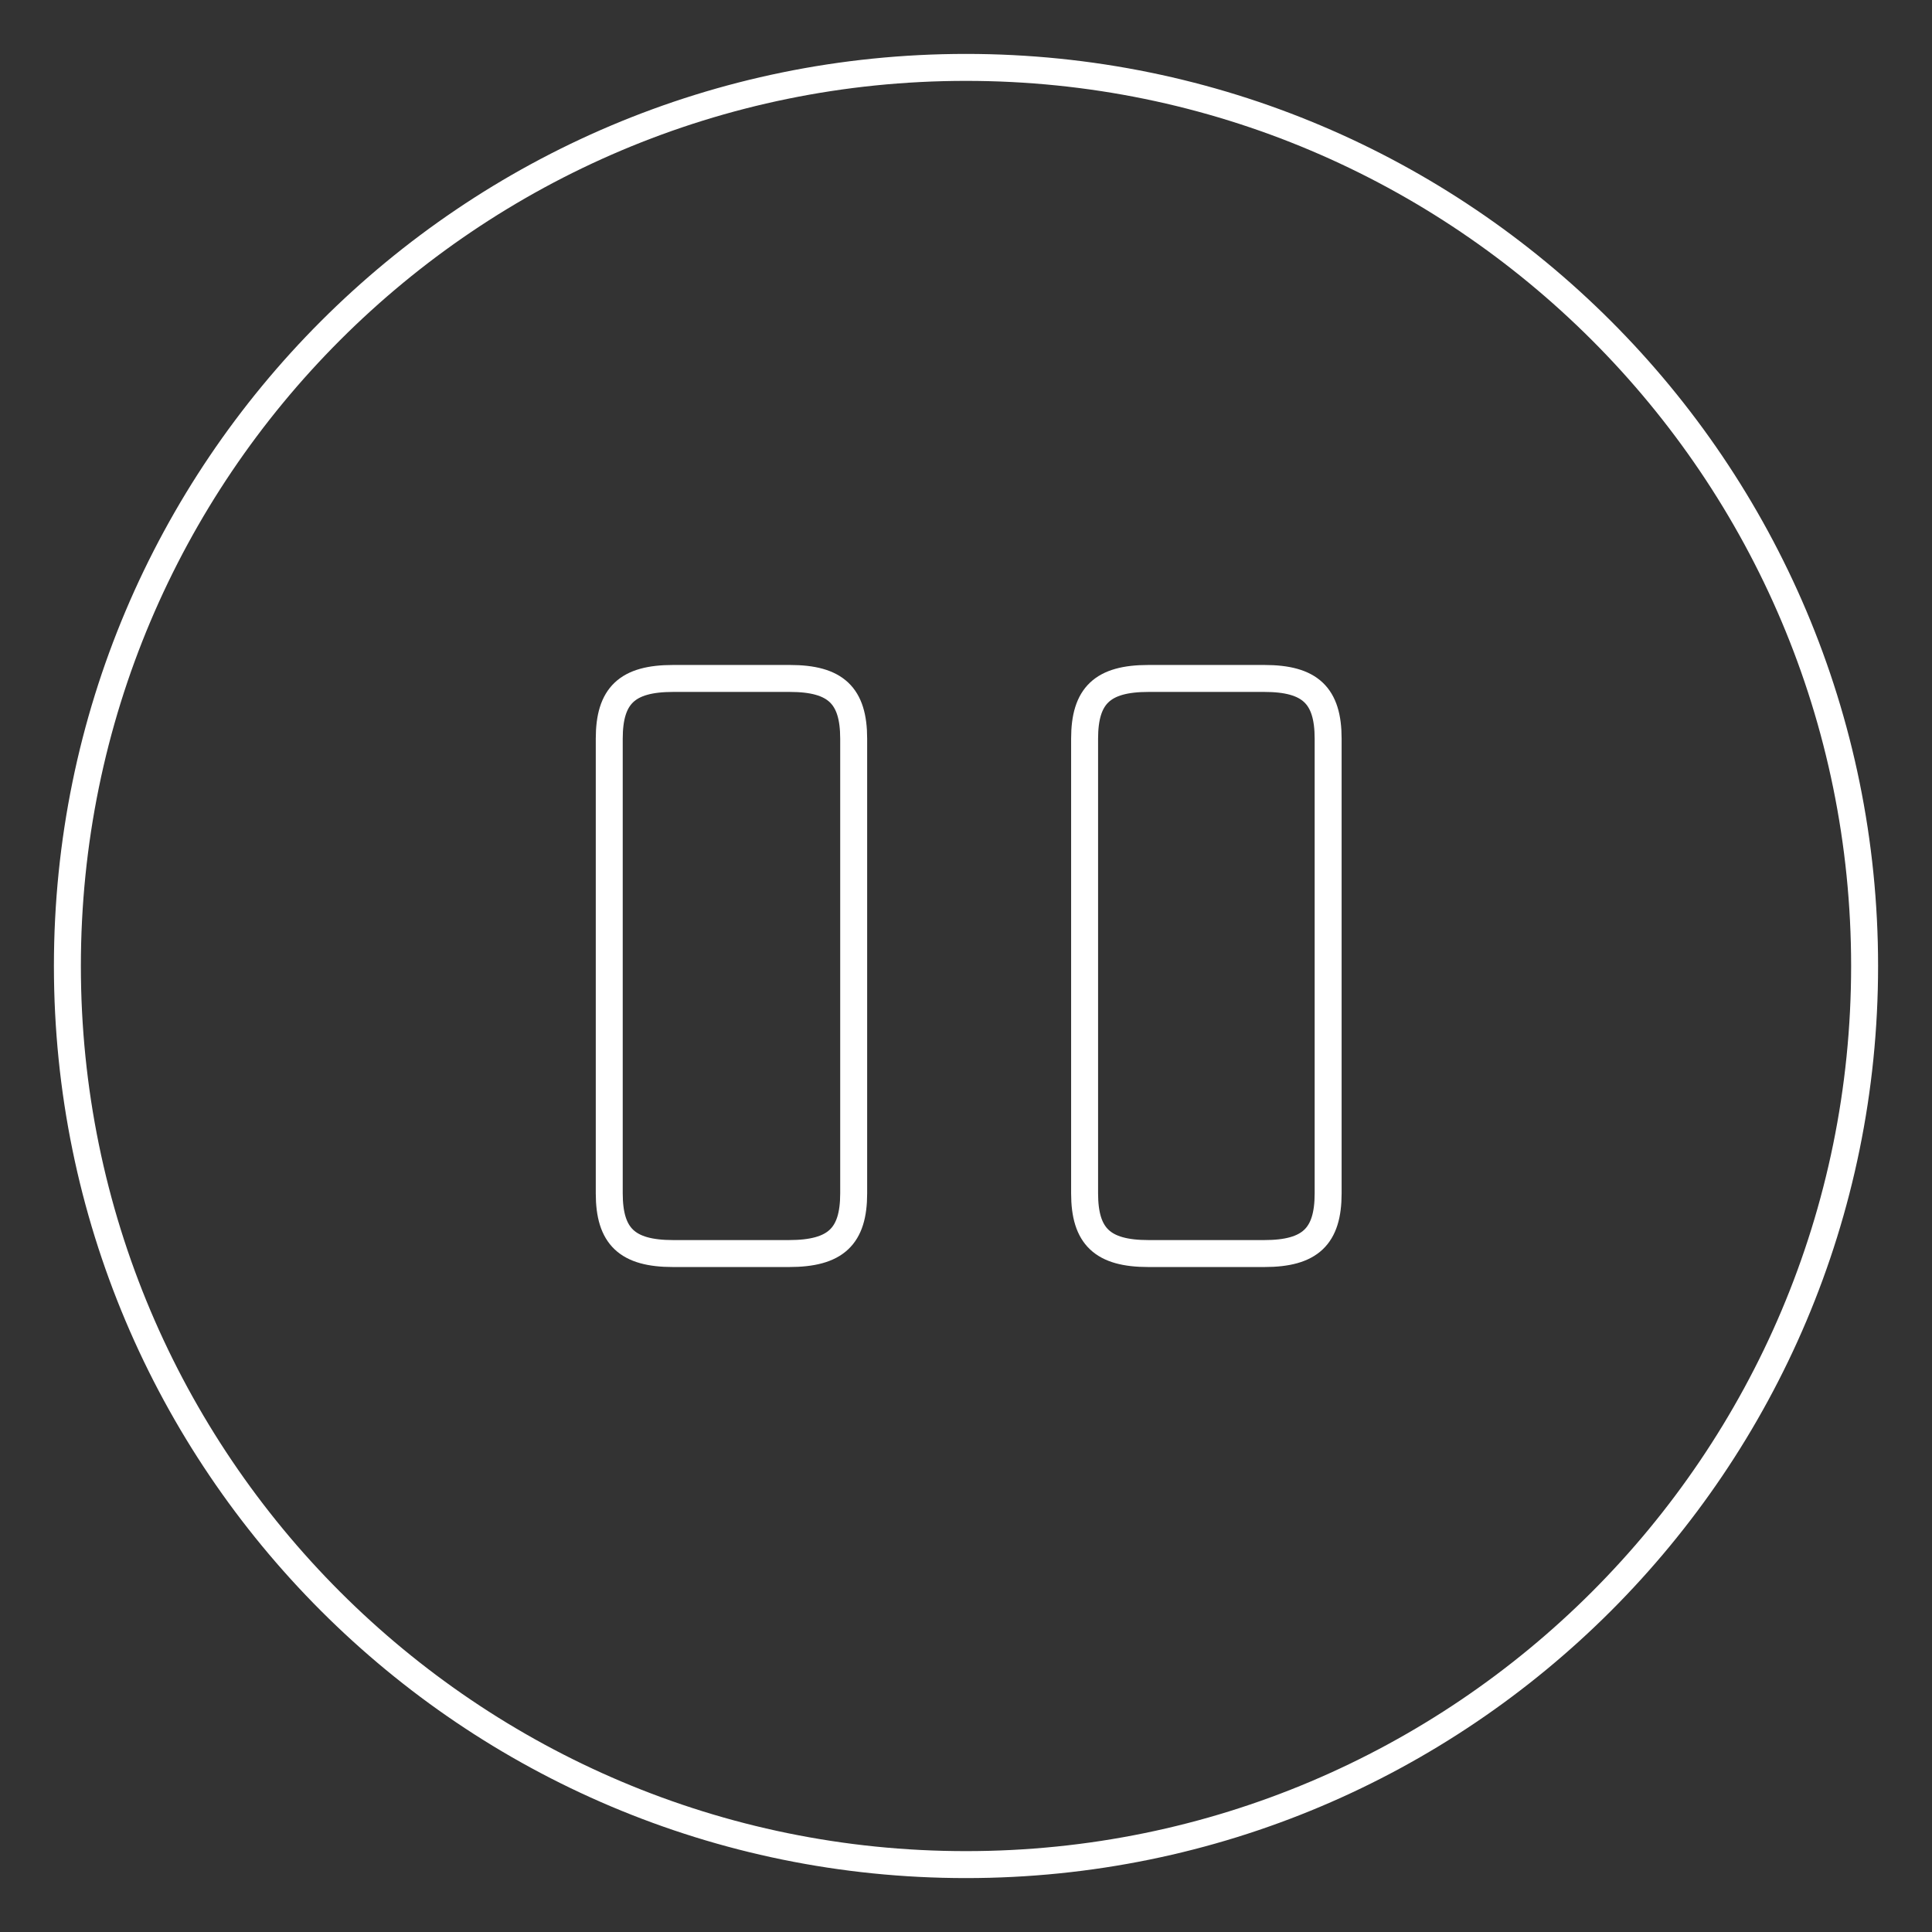 <svg width="800px" height="800px"
    xmlns="http://www.w3.org/2000/svg" viewBox="0 0 716.67 716.67">
    <rect x="0" y="0" width="716.67" height="716.67" fill="#333333" stroke="none"/>
    <defs>
        <style>.cls-1{fill:none;stroke:#fff;stroke-linecap:round;stroke-linejoin:round;stroke-width:10px;}</style>
    </defs>
    <g id="Layer_2" data-name="Layer 2">
        <g id="Layer_1-2" data-name="Layer 1">
            <path class="cls-1" d="M358.33,691.67c184.1,0,333.34-149.24,333.34-333.34S542.43,25,358.33,25,25,174.24,25,358.33,174.24,691.67,358.33,691.67Z"/>
            <path class="cls-1" d="M316.67,442.67V274c0-16-6.67-22.33-23.67-22.33H249.67c-17,0-23.67,6.33-23.67,22.33V442.67c0,16,6.67,22.33,23.67,22.33h43C310,465,316.67,458.67,316.67,442.67Z"/>
            <path class="cls-1" d="M492.67,442.67V274c0-16-6.67-22.33-23.67-22.33H426c-17,0-23.67,6.33-23.67,22.33V442.67c0,16,6.67,22.33,23.67,22.33h43C486,465,492.67,458.67,492.67,442.67Z"/>
        </g>
    </g>
</svg>